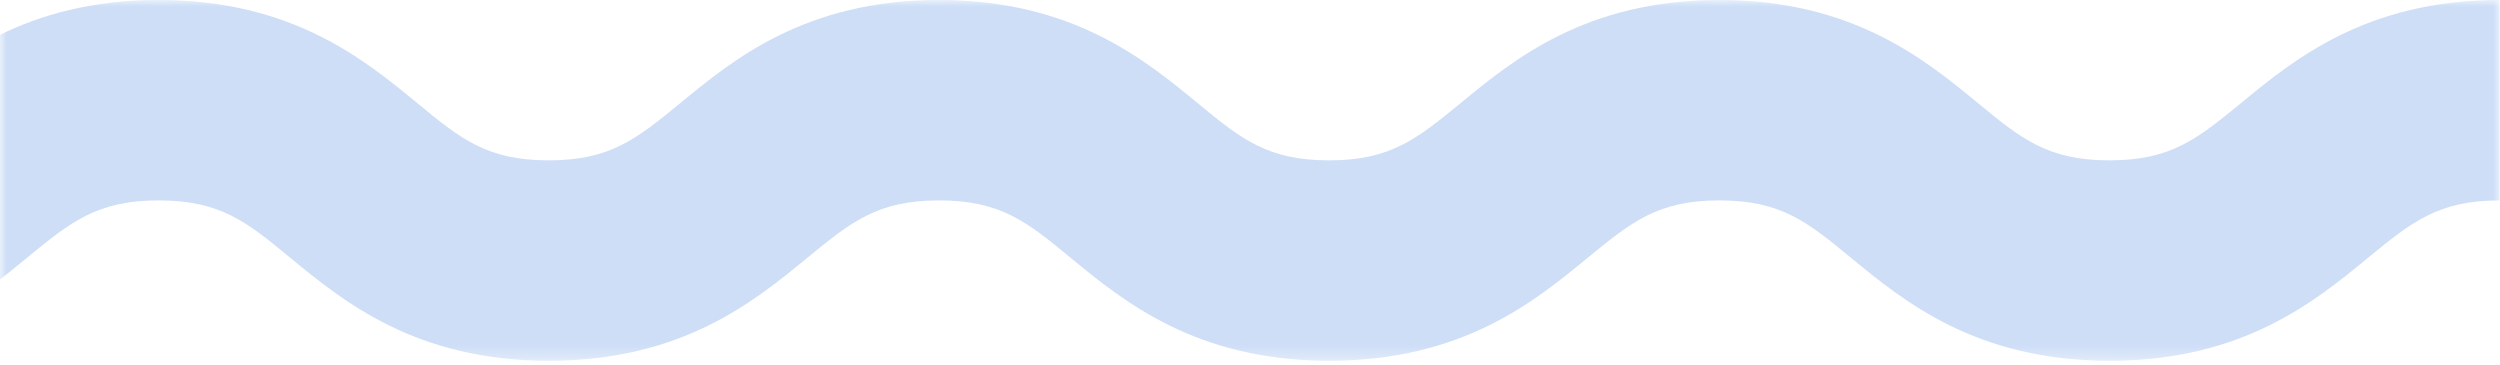 <svg width="185" height="27" viewBox="0 0 185 27" fill="none" xmlns="http://www.w3.org/2000/svg">
<mask id="mask0_167_31" style="mask-type:luminance" maskUnits="userSpaceOnUse" x="0" y="0" width="185" height="27">
<path d="M185 0H0V26.697H185V0Z" fill="white"/>
</mask>
<g mask="url(#mask0_167_31)">
<path d="M156.102 26.697C146.23 26.697 140.881 22.29 136.965 19.072C133.746 16.414 131.791 14.83 127.229 14.83C122.667 14.83 120.721 16.434 117.493 19.072C113.582 22.29 108.228 26.697 98.356 26.697C88.484 26.697 83.135 22.29 79.219 19.072C76 16.414 74.045 14.83 69.483 14.83C64.921 14.83 62.975 16.434 59.746 19.072C55.836 22.29 50.481 26.697 40.61 26.697C30.738 26.697 25.389 22.29 21.473 19.072C18.254 16.414 16.299 14.83 11.737 14.83C7.174 14.83 5.229 16.434 2 19.072C-1.91 22.29 -7.265 26.697 -17.136 26.697C-27.008 26.697 -32.358 22.29 -36.273 19.072C-39.492 16.414 -41.447 14.83 -46.009 14.83C-50.572 14.83 -52.517 16.434 -55.746 19.072C-59.656 22.29 -65.011 26.697 -74.882 26.697C-84.754 26.697 -90.103 22.29 -94.019 19.072C-97.248 16.429 -99.193 14.83 -103.755 14.83V0C-93.884 0 -88.534 4.407 -84.619 7.626C-81.4 10.283 -79.445 11.867 -74.882 11.867C-70.32 11.867 -68.375 10.268 -65.146 7.626C-61.236 4.407 -55.881 0 -46.009 0C-36.138 0 -30.788 4.407 -26.873 7.626C-23.654 10.283 -21.699 11.867 -17.136 11.867C-12.574 11.867 -10.629 10.268 -7.4 7.626C-3.489 4.407 1.865 0 11.737 0C21.608 0 26.958 4.407 30.873 7.626C34.092 10.283 36.047 11.867 40.61 11.867C45.172 11.867 47.117 10.268 50.346 7.626C54.257 4.407 59.611 0 69.483 0C79.355 0 84.704 4.407 88.62 7.626C91.838 10.283 93.793 11.867 98.356 11.867C102.918 11.867 104.863 10.268 108.092 7.626C112.003 4.407 117.357 0 127.229 0C137.101 0 142.45 4.407 146.366 7.626C149.584 10.283 151.54 11.867 156.102 11.867C160.664 11.867 162.609 10.268 165.838 7.626C169.749 4.407 175.103 0 184.975 0V14.83C180.408 14.83 178.467 16.434 175.239 19.072C171.328 22.29 165.974 26.697 156.102 26.697Z" fill="#CEDEF7"/>
</g>
</svg>
